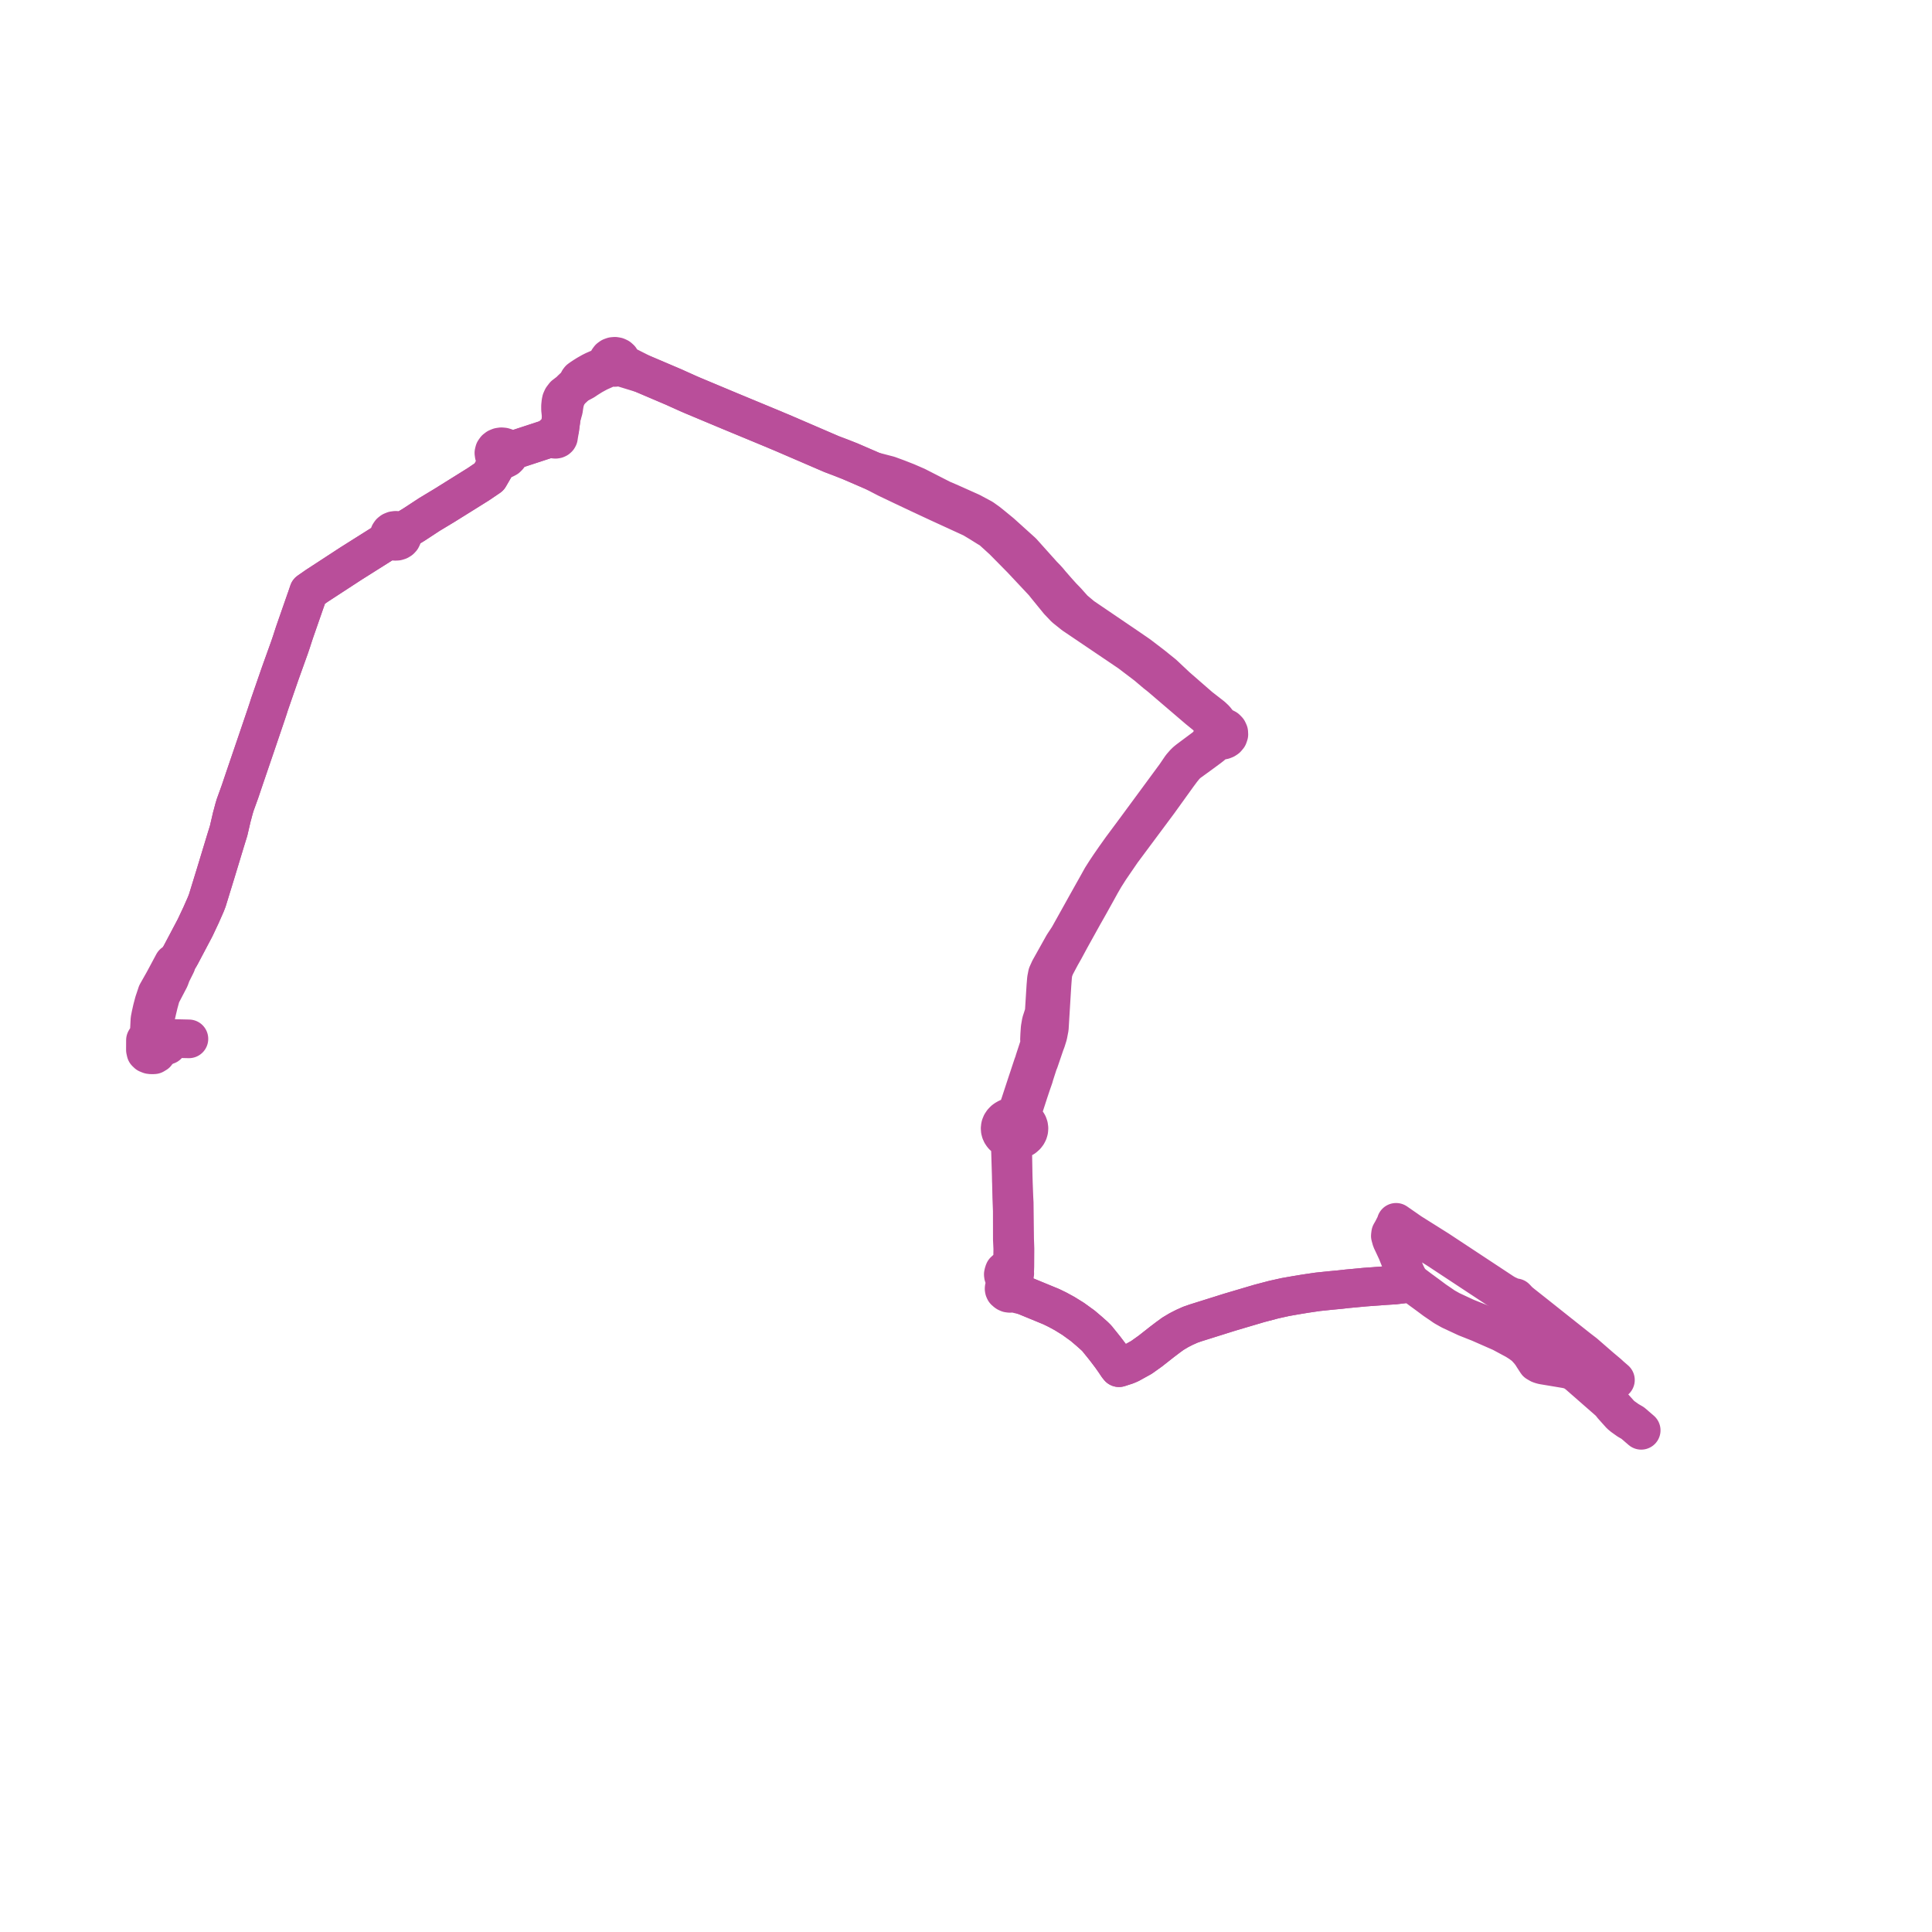     
<svg width="265.747" height="265.747" version="1.1"
     xmlns="http://www.w3.org/2000/svg">

  <title>Plan de ligne</title>
  <desc>Du 2021-08-01 au 2023-08-27</desc>

<path d='M 23.022 143.767 L 22.077 143.746 L 21.634 143.737 L 21.626 143.296 L 21.609 143.14 L 21.582 142.893 L 21.48 142.772 L 21.248 142.618 L 21.213 142.176 L 21.25 141.429 L 21.296 140.513 L 21.337 140.171 L 21.428 139.77 L 21.611 138.962 L 21.831 138.041 L 22.095 137.079 L 22.187 136.814 L 23.342 134.603 L 23.589 133.931 L 23.932 133.246 L 24.225 132.66 L 24.283 132.522 L 24.384 132.111 L 24.681 131.667 L 24.903 131.268 L 26.792 127.691 L 26.923 127.424 L 26.951 127.363 L 27.651 125.877 L 28.307 124.39 L 28.518 123.843 L 29.009 122.246 L 29.556 120.469 L 29.706 119.982 L 31.02 115.648 L 31.448 114.266 L 31.903 112.309 L 31.964 112.101 L 32.182 111.275 L 32.337 110.752 L 32.443 110.455 L 33.026 108.841 L 33.581 107.195 L 34.91 103.295 L 35.39 101.885 L 36.623 98.254 L 36.914 97.376 L 37.052 96.933 L 38.55 92.605 L 39.828 89.044 L 39.974 88.614 L 40.119 88.184 L 40.198 87.933 L 40.503 86.999 L 40.945 85.729 L 42.044 82.574 L 42.122 82.361 L 42.463 81.358 L 43.605 80.564 L 43.766 80.46 L 48.274 77.52 L 50.039 76.407 L 53.343 74.325 L 53.48 74.239 L 53.667 74.121 L 53.847 74.287 L 54.078 74.402 L 54.339 74.457 L 54.609 74.446 L 54.862 74.37 L 55.067 74.246 L 55.224 74.078 L 55.318 73.882 L 55.343 73.671 L 55.296 73.463 L 55.182 73.274 L 55.478 73.069 L 55.713 72.907 L 56.99 72.127 L 59.064 70.766 L 61.137 69.516 L 61.619 69.215 L 62.719 68.529 L 63.436 68.082 L 65.289 66.925 L 65.789 66.613 L 66.529 66.112 L 67.013 65.784 L 67.281 65.602 L 68.426 63.624 L 68.55 63.415 L 68.688 63.181 L 69.051 63.218 L 69.409 63.151 L 69.718 62.988 L 69.907 62.798 L 70.026 62.572 L 70.164 62.341 L 70.347 62.133 L 70.486 62.021 L 70.743 61.876 L 74.036 60.796 L 75.443 60.335 L 75.664 60.321 L 75.793 60.324 L 75.903 60.329 L 76.018 60.343 L 76.154 60.367 L 76.277 60.411 L 76.409 60.423 L 76.54 60.402 L 76.662 60.346 L 76.757 60.261 L 76.815 60.156 L 76.831 60.041 L 76.892 59.657 L 76.937 59.409 L 76.95 59.339 L 76.982 59.168 L 77 59.044 L 77.019 58.821 L 77.216 57.373 L 77.512 56.344 L 77.565 55.958 L 77.656 55.407 L 77.764 55.01 L 77.875 54.697 L 78 54.435 L 78.18 54.103 L 78.278 53.923 L 78.614 53.573 L 79.284 52.942 L 79.606 52.771 L 79.883 52.628 L 80.343 52.381 L 80.766 52.096 L 81.482 51.646 L 82.312 51.194 L 82.81 50.971 L 83.48 50.672 L 83.815 50.557 L 84.035 50.499 L 84.3 50.516 L 84.548 50.542 L 84.796 50.511 L 84.961 50.456 L 85.709 50.591 L 88.344 51.398 L 88.867 51.618 L 91.505 52.742 L 92.721 53.26 L 93.148 53.455 L 94.755 54.177 L 95.374 54.443 L 99.6 56.212 L 99.91 56.34 L 100.216 56.47 L 100.895 56.751 L 101.54 57.018 L 101.959 57.192 L 104.879 58.403 L 105.6 58.702 L 106.001 58.868 L 106.497 59.073 L 106.906 59.25 L 107.532 59.509 L 107.871 59.655 L 109.284 60.264 L 112.111 61.482 L 114.176 62.372 L 114.405 62.47 L 115.664 62.946 L 116.933 63.446 L 120.072 64.804 L 122.013 65.805 L 124.196 66.846 L 124.317 66.904 L 124.964 67.21 L 126.367 67.874 L 127.205 68.264 L 128.328 68.788 L 129.2 69.194 L 130.111 69.612 L 133.763 71.289 L 134.738 71.872 L 135.813 72.544 L 136.362 72.871 L 137.018 73.467 L 137.97 74.334 L 140.482 76.881 L 143.54 80.14 L 143.898 80.591 L 145.612 82.695 L 146.489 83.614 L 147.657 84.55 L 151.365 87.056 L 155.381 89.77 L 156.241 90.424 L 157.713 91.541 L 158.283 92.025 L 158.724 92.398 L 158.978 92.614 L 159.6 93.104 L 160.65 94.003 L 164.813 97.562 L 166.282 98.758 L 166.514 98.974 L 166.601 99.039 L 166.96 99.419 L 167.072 99.71 L 167.112 99.856 L 167.19 100.215 L 166.973 100.424 L 166.839 100.677 L 166.801 100.952 L 166.863 101.222 L 166.674 101.663 L 166.544 101.891 L 166.456 102.024 L 166.205 102.344 L 165.898 102.647 L 165.785 102.758 L 164.106 104.008 L 163.532 104.436 L 163.316 104.605 L 163.228 104.679 L 163.14 104.751 L 162.902 104.986 L 162.579 105.356 L 162.476 105.475 L 162.376 105.623 L 162.275 105.771 L 161.693 106.627 L 159.528 109.57 L 156.33 113.914 L 155.77 114.669 L 154.846 115.913 L 154.472 116.416 L 154.268 116.691 L 153.825 117.312 L 153.779 117.377 L 153.383 117.933 L 152.623 119.032 L 152.101 119.813 L 151.533 120.706 L 150.943 121.769 L 150.25 123.001 L 149.445 124.439 L 149.16 124.951 L 148.503 126.132 L 146.971 128.878 L 146.916 128.96 L 146.605 129.433 L 146.252 129.971 L 144.477 133.146 L 144.38 133.319 L 144.067 134.011 L 143.974 134.492 L 143.937 134.681 L 143.877 135.39 L 143.859 135.61 L 143.627 139.323 L 143.214 140.595 L 143.07 141.435 L 143.01 142.318 L 142.983 142.979 L 143.072 143.448 L 142.475 145.272 L 142.288 145.844 L 142.21 146.131 L 142.132 146.334 L 142.055 146.538 L 141.668 147.704 L 141.514 148.177 L 141.282 148.868 L 140.76 150.457 L 140.348 151.712 L 140.053 152.579 L 139.83 153.229 L 139.625 153.456 L 139.433 153.586 L 139.075 153.631 L 138.732 153.729 L 138.581 153.8 L 138.416 153.878 L 138.139 154.071 L 137.909 154.303 L 137.733 154.566 L 137.619 154.851 L 137.573 155.09 L 137.57 155.333 L 137.61 155.573 L 137.692 155.805 L 137.815 156.025 L 137.975 156.227 L 138.265 156.48 L 138.444 156.581 L 138.612 156.676 L 138.865 157.451 L 138.976 157.965 L 139.002 158.53 L 139.069 160.764 L 139.099 161.767 L 139.11 162.416 L 139.124 162.728 L 139.169 164.754 L 139.239 166.546 L 139.241 167.771 L 139.244 169.669 L 139.246 170.506 L 139.297 171.58 L 139.305 171.757 L 139.285 173.252 L 139.177 174.046 L 138.955 174.371 L 138.764 174.539 L 138.502 174.585 L 138.316 174.672 L 138.134 174.838 L 138.066 175.01 L 138.023 175.197 L 138.004 175.287 L 138.023 175.456 L 138.238 176.074 L 138.302 176.352 L 138.297 176.615 L 138.19 176.979 L 138.125 177.157 L 138.114 177.275 L 138.137 177.403 L 138.202 177.546 L 138.304 177.649 L 138.493 177.788 L 138.682 177.873 L 138.917 177.902 L 139.023 177.895 L 139.15 177.875 L 139.242 177.854 L 139.7 177.921 L 140.12 178.024 L 140.932 178.22 L 144.614 179.737 L 145.458 180.148 L 146.454 180.691 L 147.605 181.404 L 148.915 182.351 L 149.763 183.071 L 150.559 183.778 L 150.89 184.106 L 151.046 184.308 L 151.55 184.929 L 151.987 185.475 L 152.399 186.015 L 152.8 186.546 L 153.302 187.257 L 153.71 187.868 L 153.915 188.125 L 154.941 187.793 L 155.434 187.582 L 157.005 186.713 L 158.247 185.826 L 159.837 184.575 L 160.624 183.977 L 161.328 183.462 L 162.167 182.962 L 162.907 182.584 L 163.717 182.22 L 164.453 181.964 L 169.176 180.481 L 173.217 179.286 L 175.203 178.764 L 176.825 178.404 L 178.258 178.153 L 179.576 177.936 L 181.246 177.69 L 183.117 177.496 L 184.335 177.382 L 185.317 177.271 L 187.742 177.044 L 190.563 176.837 L 191.813 176.76 L 193.129 176.604 L 193.443 176.567 L 193.722 176.502 L 194.027 176.372 L 193.867 176.167 L 193.687 175.857 L 193.541 175.546 L 193.316 175.083 L 193.156 174.686 L 192.131 172.13 L 191.649 171.097 L 191.397 170.567 L 191.24 170 L 191.284 169.652 L 191.513 169.256 L 191.975 168.357 L 192.033 168.132 L 192.383 168.375 L 194.033 169.522 L 195.962 170.734 L 197.823 171.903 L 202.896 175.249 L 206.694 177.754 L 207.122 178.016 L 208.071 178.459 L 208.481 178.511 L 208.936 178.995 L 209.344 179.331 L 210.988 180.631 L 214.041 183.057 L 215.018 183.833 L 216.424 184.948 L 216.787 185.236 L 217.195 185.557 L 217.959 186.142 L 220.172 188.067 L 220.716 188.523 L 221.194 188.925 L 221.334 189.054 L 221.533 189.238 L 222.203 189.819' fill='transparent' stroke='#B94E9A' stroke-linecap='round' stroke-linejoin='round' stroke-width='5.315'/><path d='M 225.747 196.74 L 224.582 195.737 L 223.945 195.368 L 223.723 195.21 L 223.215 194.849 L 222.889 194.574 L 221.77 193.326 L 221.65 193.155 L 221.366 192.835 L 217.021 189.033 L 216.708 188.805 L 216.344 188.586 L 216.121 188.482 L 215.786 188.386 L 215.43 188.304 L 214.522 188.151 L 212.31 187.783 L 212.094 187.737 L 211.774 187.634 L 211.387 187.409 L 210.909 186.674 L 210.647 186.254 L 210.321 185.835 L 209.752 185.209 L 209.108 184.734 L 208.708 184.479 L 208.477 184.334 L 206.522 183.284 L 203.5 181.957 L 201.673 181.233 L 200.258 180.574 L 199.539 180.238 L 198.689 179.76 L 197.859 179.19 L 197.343 178.839 L 196.428 178.156 L 195.844 177.729 L 195.353 177.371 L 194.027 176.372 L 193.722 176.502 L 193.443 176.567 L 193.129 176.604 L 191.813 176.76 L 190.563 176.837 L 187.742 177.044 L 185.317 177.271 L 184.335 177.382 L 183.117 177.496 L 181.246 177.69 L 179.576 177.936 L 178.258 178.153 L 176.825 178.404 L 175.203 178.764 L 173.217 179.286 L 169.176 180.481 L 164.453 181.964 L 163.717 182.22 L 162.907 182.584 L 162.167 182.962 L 161.328 183.462 L 160.624 183.977 L 159.837 184.575 L 158.247 185.826 L 157.005 186.713 L 155.434 187.582 L 154.941 187.793 L 153.915 188.125 L 153.71 187.868 L 153.302 187.257 L 152.8 186.546 L 152.399 186.015 L 151.987 185.475 L 151.55 184.929 L 151.046 184.308 L 150.89 184.106 L 150.559 183.778 L 149.763 183.071 L 148.915 182.351 L 147.605 181.404 L 146.454 180.691 L 145.458 180.148 L 144.614 179.737 L 140.932 178.22 L 140.583 178.003 L 140.282 177.781 L 140.029 177.563 L 139.83 177.329 L 139.835 177.248 L 139.83 177.153 L 139.763 177.001 L 139.651 176.772 L 139.546 176.462 L 139.516 176.215 L 139.504 175.98 L 139.507 175.704 L 139.548 175.389 L 139.581 175.158 L 139.568 174.95 L 139.597 174.199 L 139.608 172.447 L 139.612 171.789 L 139.605 171.585 L 139.564 170.471 L 139.523 166.84 L 139.507 165.466 L 139.468 164.744 L 139.391 162.737 L 139.379 162.315 L 139.362 161.768 L 139.32 159.422 L 139.304 158.535 L 139.282 157.961 L 139.393 157.527 L 139.501 157.331 L 139.663 157.137 L 140.154 156.793 L 140.524 156.66 L 140.852 156.467 L 140.95 156.381 L 141.128 156.223 L 141.307 155.99 L 141.436 155.735 L 141.512 155.465 L 141.533 155.19 L 141.497 154.914 L 141.446 154.764 L 141.406 154.648 L 141.355 154.56 L 141.263 154.399 L 141.086 154.187 L 140.872 154.002 L 140.645 153.636 L 140.578 153.339 L 140.601 153.054 L 140.689 152.744 L 140.762 152.52 L 141.522 150.179 L 141.901 149.044 L 142.206 148.174 L 142.293 147.857 L 142.665 146.705 L 142.699 146.598 L 142.731 146.496 L 142.803 146.266 L 142.938 145.949 L 143.602 144.001 L 143.74 143.595 L 143.911 143.148 L 144.127 142.456 L 144.172 142.269 L 144.338 141.407 L 144.681 135.767 L 144.7 135.455 L 144.768 134.552 L 144.785 134.335 L 144.837 133.881 L 144.927 133.516 L 144.949 133.429 L 145.164 132.894 L 145.902 131.501 L 146.424 130.58 L 146.95 129.604 L 147.23 129.085 L 149.046 125.812 L 149.472 125.062 L 149.829 124.43 L 150.896 122.512 L 151.418 121.562 L 151.951 120.641 L 152.644 119.55 L 153.279 118.619 L 153.868 117.761 L 154.034 117.518 L 154.314 117.109 L 154.722 116.561 L 159.368 110.317 L 161.584 107.236 L 161.996 106.663 L 162.445 106.059 L 162.558 105.907 L 162.88 105.511 L 162.962 105.41 L 163.164 105.193 L 163.464 104.926 L 165.172 103.686 L 166.321 102.839 L 166.75 102.499 L 166.943 102.329 L 167.369 102.046 L 167.465 101.99 L 167.745 101.833 L 168.011 101.841 L 168.272 101.797 L 168.513 101.703 L 168.72 101.565 L 168.93 101.315 L 169.031 101.021 L 169.014 100.727 L 168.886 100.452 L 168.661 100.223 L 168.36 100.066 L 168.015 99.994 L 167.589 99.499 L 167.301 99.136 L 167.135 98.927 L 166.728 98.544 L 165.058 97.246 L 161.84 94.442 L 161.047 93.697 L 160.019 92.732 L 159.181 92.057 L 158.423 91.447 L 158.362 91.401 L 157.565 90.792 L 156.662 90.103 L 155.444 89.264 L 148.884 84.807 L 147.719 83.827 L 146.715 82.704 L 146.064 82.031 L 145.366 81.25 L 144.512 80.272 L 144.22 79.916 L 143.93 79.592 L 143.416 79.063 L 140.61 75.932 L 139.914 75.304 L 137.698 73.304 L 136.501 72.321 L 135.894 71.834 L 135.132 71.29 L 133.573 70.455 L 130.778 69.204 L 130.484 69.075 L 129.542 68.672 L 127.271 67.511 L 126.421 67.077 L 126.068 66.896 L 124.715 66.308 L 123.47 65.821 L 122.25 65.372 L 120.072 64.804 L 116.933 63.446 L 115.664 62.946 L 114.405 62.47 L 114.176 62.372 L 110.432 60.758 L 109.284 60.264 L 107.871 59.655 L 107.532 59.509 L 106.906 59.25 L 106.497 59.073 L 106.001 58.868 L 105.6 58.702 L 101.959 57.192 L 101.54 57.018 L 100.895 56.751 L 100.216 56.47 L 99.91 56.34 L 99.6 56.212 L 95.374 54.443 L 94.755 54.177 L 93.148 53.455 L 92.721 53.26 L 90.226 52.197 L 88.867 51.618 L 88.344 51.398 L 85.929 50.176 L 85.791 50.08 L 85.635 49.954 L 85.461 49.753 L 85.428 49.569 L 85.306 49.348 L 85.106 49.169 L 84.859 49.055 L 84.582 49.007 L 84.3 49.031 L 84.041 49.124 L 83.828 49.277 L 83.678 49.48 L 83.611 49.711 L 83.618 49.886 L 83.672 50.055 L 83.515 50.173 L 83.204 50.347 L 82.193 50.765 L 81.71 50.976 L 81.334 51.164 L 80.737 51.503 L 80.566 51.61 L 80.351 51.745 L 79.998 51.978 L 79.722 52.176 L 79.618 52.309 L 79.542 52.489 L 79.464 52.675 L 79.284 52.942 L 78.614 53.573 L 78.278 53.923 L 77.955 54.129 L 77.638 54.367 L 77.348 54.744 L 77.21 55.051 L 77.15 55.345 L 77.1 55.836 L 77.101 56.321 L 77.216 57.373 L 77.019 58.821 L 76.881 59.137 L 76.82 59.257 L 76.736 59.359 L 76.598 59.489 L 76.407 59.616 L 76.225 59.72 L 76.105 59.779 L 76.014 59.867 L 75.892 59.982 L 75.8 60.061 L 75.698 60.148 L 75.578 60.242 L 75.443 60.335 L 73.594 60.941 L 70.743 61.876 L 70.46 61.885 L 70.228 61.87 L 70.09 61.842 L 69.887 61.781 L 69.707 61.677 L 69.497 61.556 L 69.258 61.48 L 68.96 61.454 L 68.664 61.498 L 68.544 61.548 L 68.395 61.609 L 68.175 61.777 L 68.003 62.021 L 67.934 62.298 L 67.974 62.579 L 68.078 62.78 L 68.238 62.955 L 68.446 63.091 L 68.688 63.181 L 68.55 63.415 L 68.426 63.624 L 67.281 65.602 L 67.013 65.784 L 66.529 66.112 L 65.789 66.613 L 65.289 66.925 L 63.436 68.082 L 61.619 69.215 L 61.137 69.516 L 59.064 70.766 L 56.99 72.127 L 55.713 72.907 L 55.478 73.069 L 55.182 73.274 L 54.98 73.099 L 54.722 72.986 L 54.437 72.946 L 54.152 72.982 L 53.895 73.089 L 53.707 73.239 L 53.578 73.427 L 53.518 73.638 L 53.544 73.89 L 53.667 74.121 L 53.48 74.239 L 53.343 74.325 L 48.831 77.169 L 48.274 77.52 L 43.766 80.46 L 43.605 80.564 L 42.463 81.358 L 42.122 82.361 L 42.044 82.574 L 41.127 85.207 L 40.503 86.999 L 40.198 87.933 L 40.119 88.184 L 39.974 88.614 L 39.828 89.044 L 38.55 92.605 L 37.415 95.882 L 37.052 96.933 L 36.914 97.376 L 36.623 98.254 L 35.39 101.885 L 33.581 107.195 L 33.026 108.841 L 32.715 109.704 L 32.443 110.455 L 32.337 110.752 L 32.182 111.275 L 31.964 112.101 L 31.903 112.309 L 31.448 114.266 L 31.02 115.648 L 29.706 119.982 L 29.009 122.246 L 28.518 123.843 L 28.307 124.39 L 27.651 125.877 L 27.293 126.637 L 26.951 127.363 L 26.923 127.424 L 26.792 127.691 L 24.903 131.268 L 24.681 131.667 L 24.384 132.111 L 23.844 132.503 L 22.531 134.955 L 21.586 136.628 L 21.485 136.938 L 21.182 137.838 L 20.931 138.785 L 20.741 139.636 L 20.625 140.236 L 20.607 140.575 L 20.528 142.169 L 20.439 142.622 L 20.158 142.827 L 20.007 143.079 L 20.004 143.531 L 20 144.419 L 20.075 144.749 L 20.276 144.943 L 20.59 145.066 L 20.874 145.098 L 21.198 145.081 L 21.483 144.91 L 21.626 144.713 L 21.65 144.402 L 21.641 144.047 L 21.634 143.737 L 21.626 143.296 L 21.582 142.893 L 22.138 142.806 L 24.021 142.85 L 24.709 142.865 L 24.909 142.87 L 25.986 142.895' fill='transparent' stroke='#B94E9A' stroke-linecap='round' stroke-linejoin='round' stroke-width='5.315'/>
</svg>
